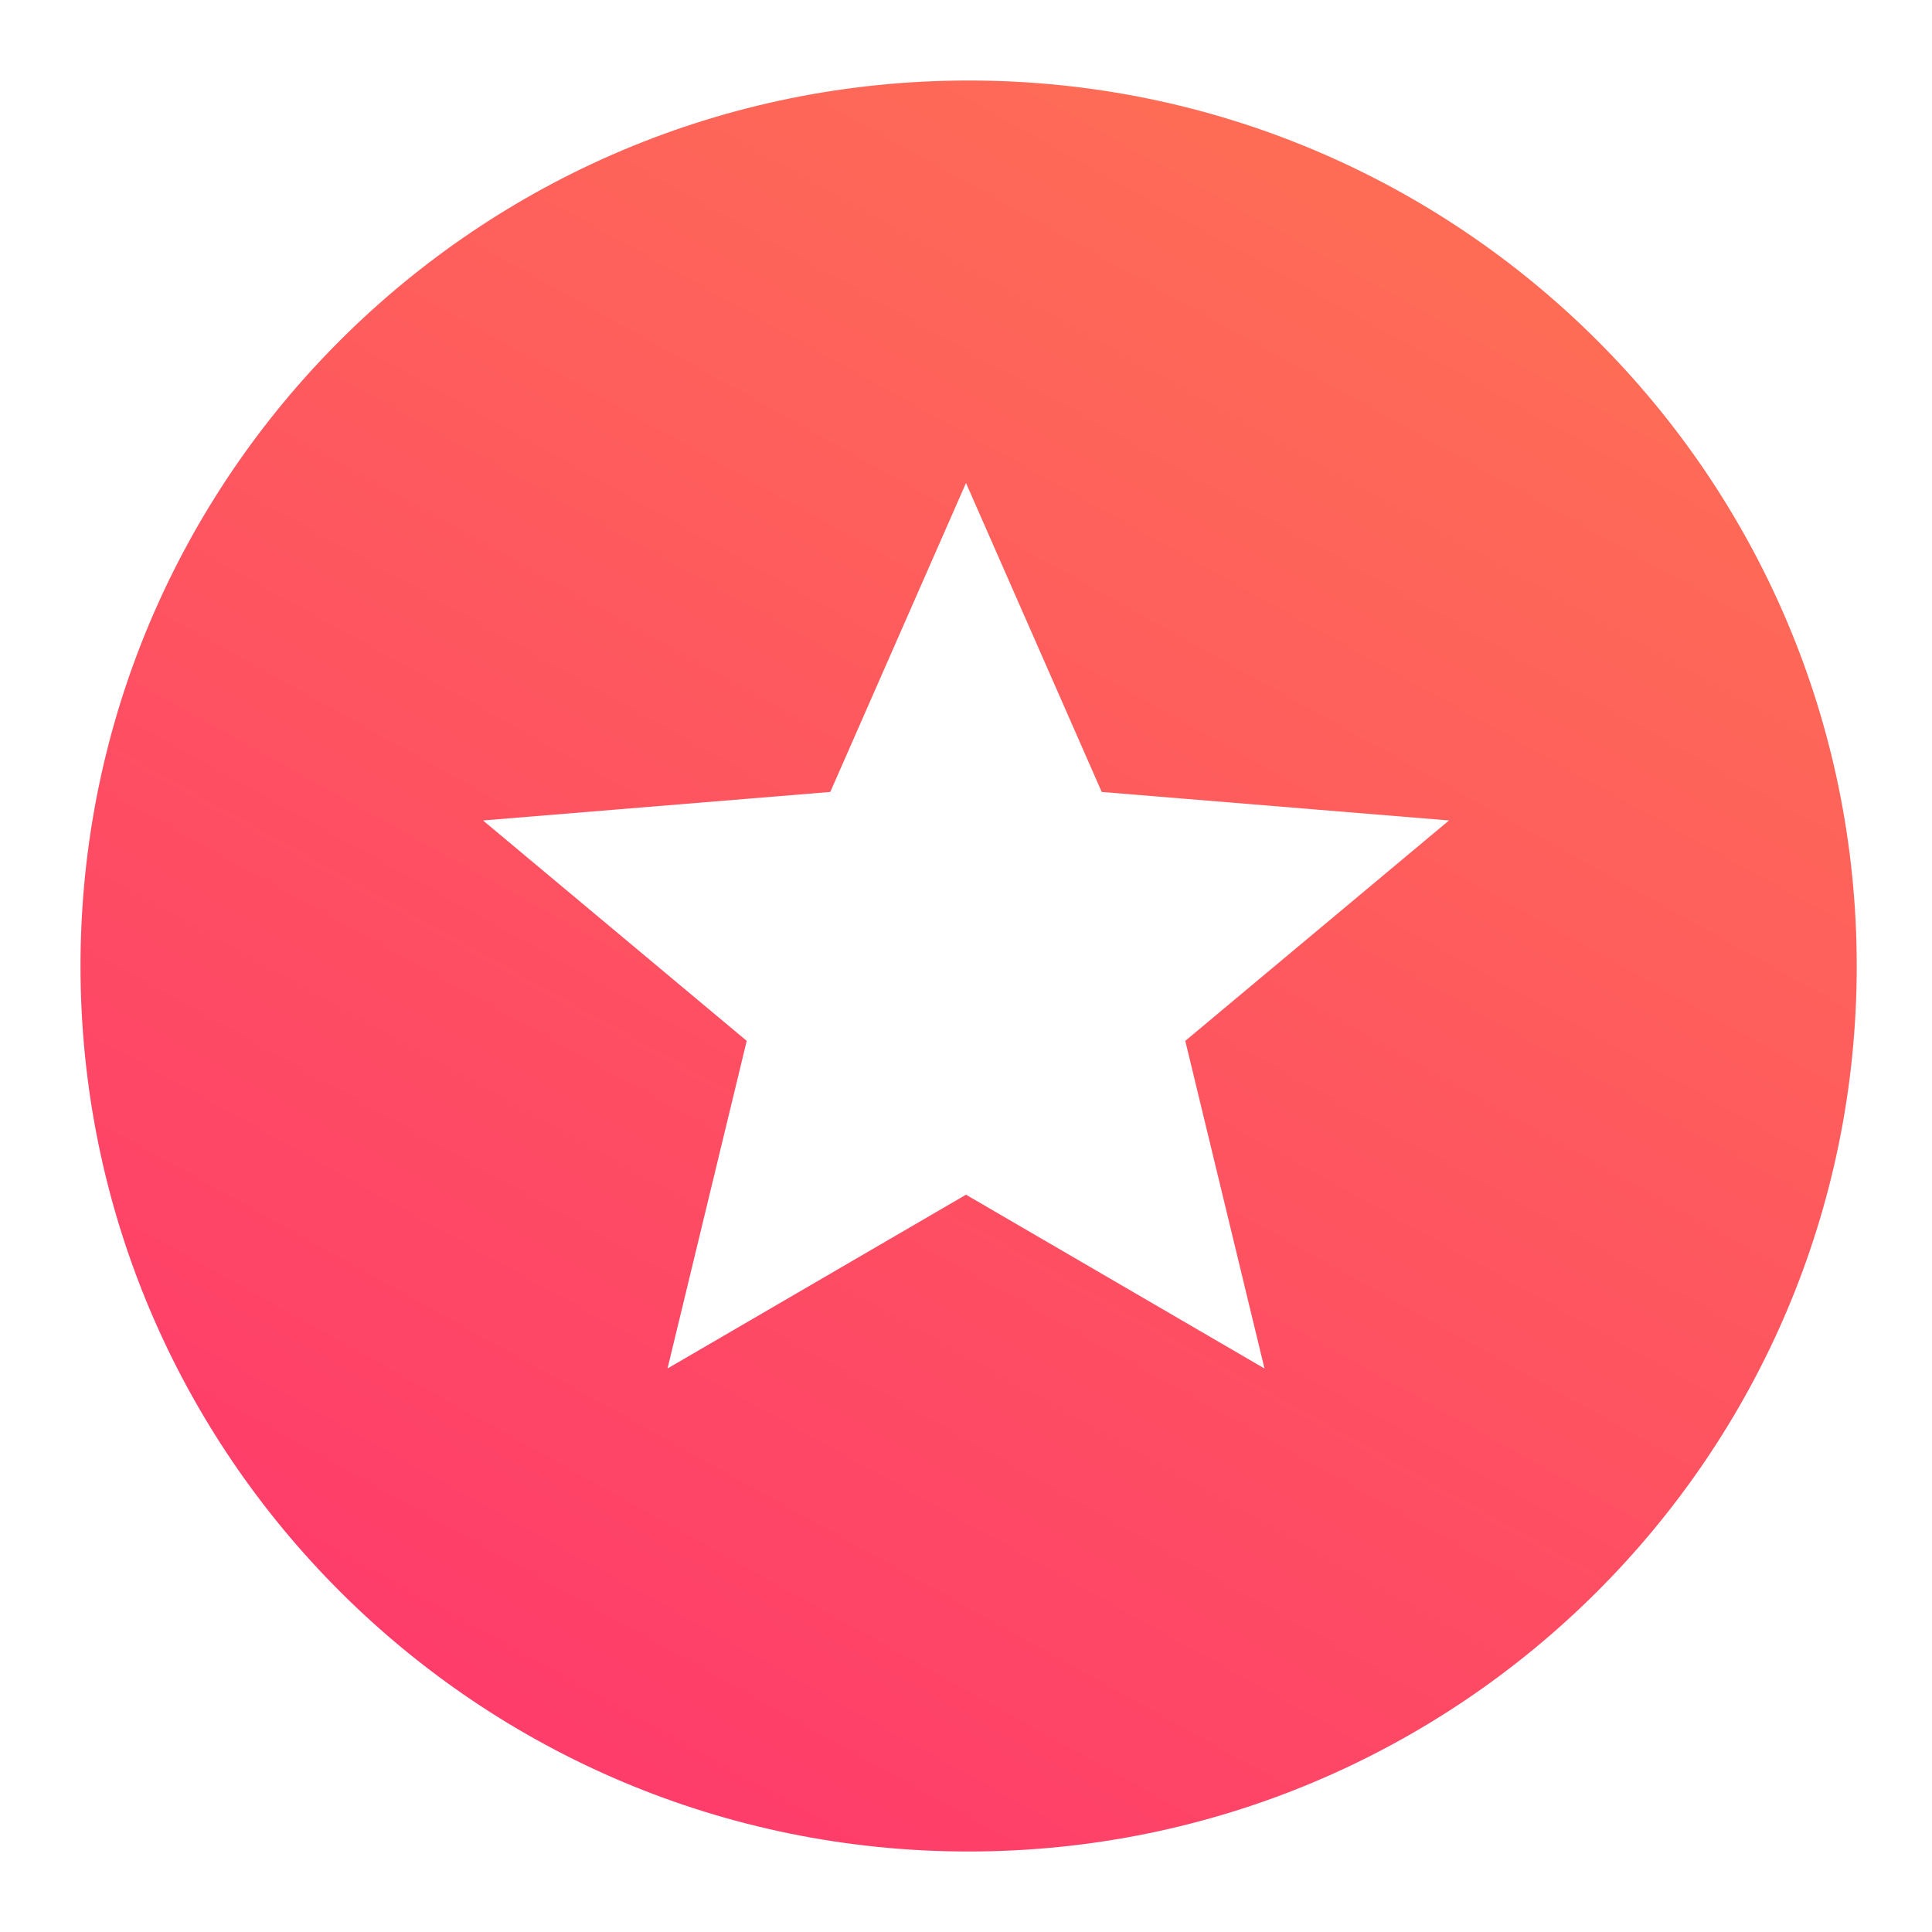 <svg width="24" height="24" viewBox="0 0 24 24" fill="none" xmlns="http://www.w3.org/2000/svg">
<path fill-rule="evenodd" clip-rule="evenodd" d="M12.032 23C18.125 23 23.065 18.075 23.065 12C23.065 5.925 18.125 1 12.032 1C5.939 1 1 5.925 1 12C1 18.075 5.939 23 12.032 23ZM15.708 17L12 14.841L8.292 17L9.276 12.93L6 10.192L10.314 9.838L12 6L13.686 9.838L18 10.192L14.724 12.93L15.708 17Z" fill="url(#paint0_linear)"/>
<defs>
<linearGradient id="paint0_linear" x1="16.169" y1="2.245" x2="-7.725" y2="45.108" gradientUnits="userSpaceOnUse">
<stop stop-color="#FE6C56"/>
<stop offset="1" stop-color="#FF0084"/>
</linearGradient>
</defs>
</svg>
